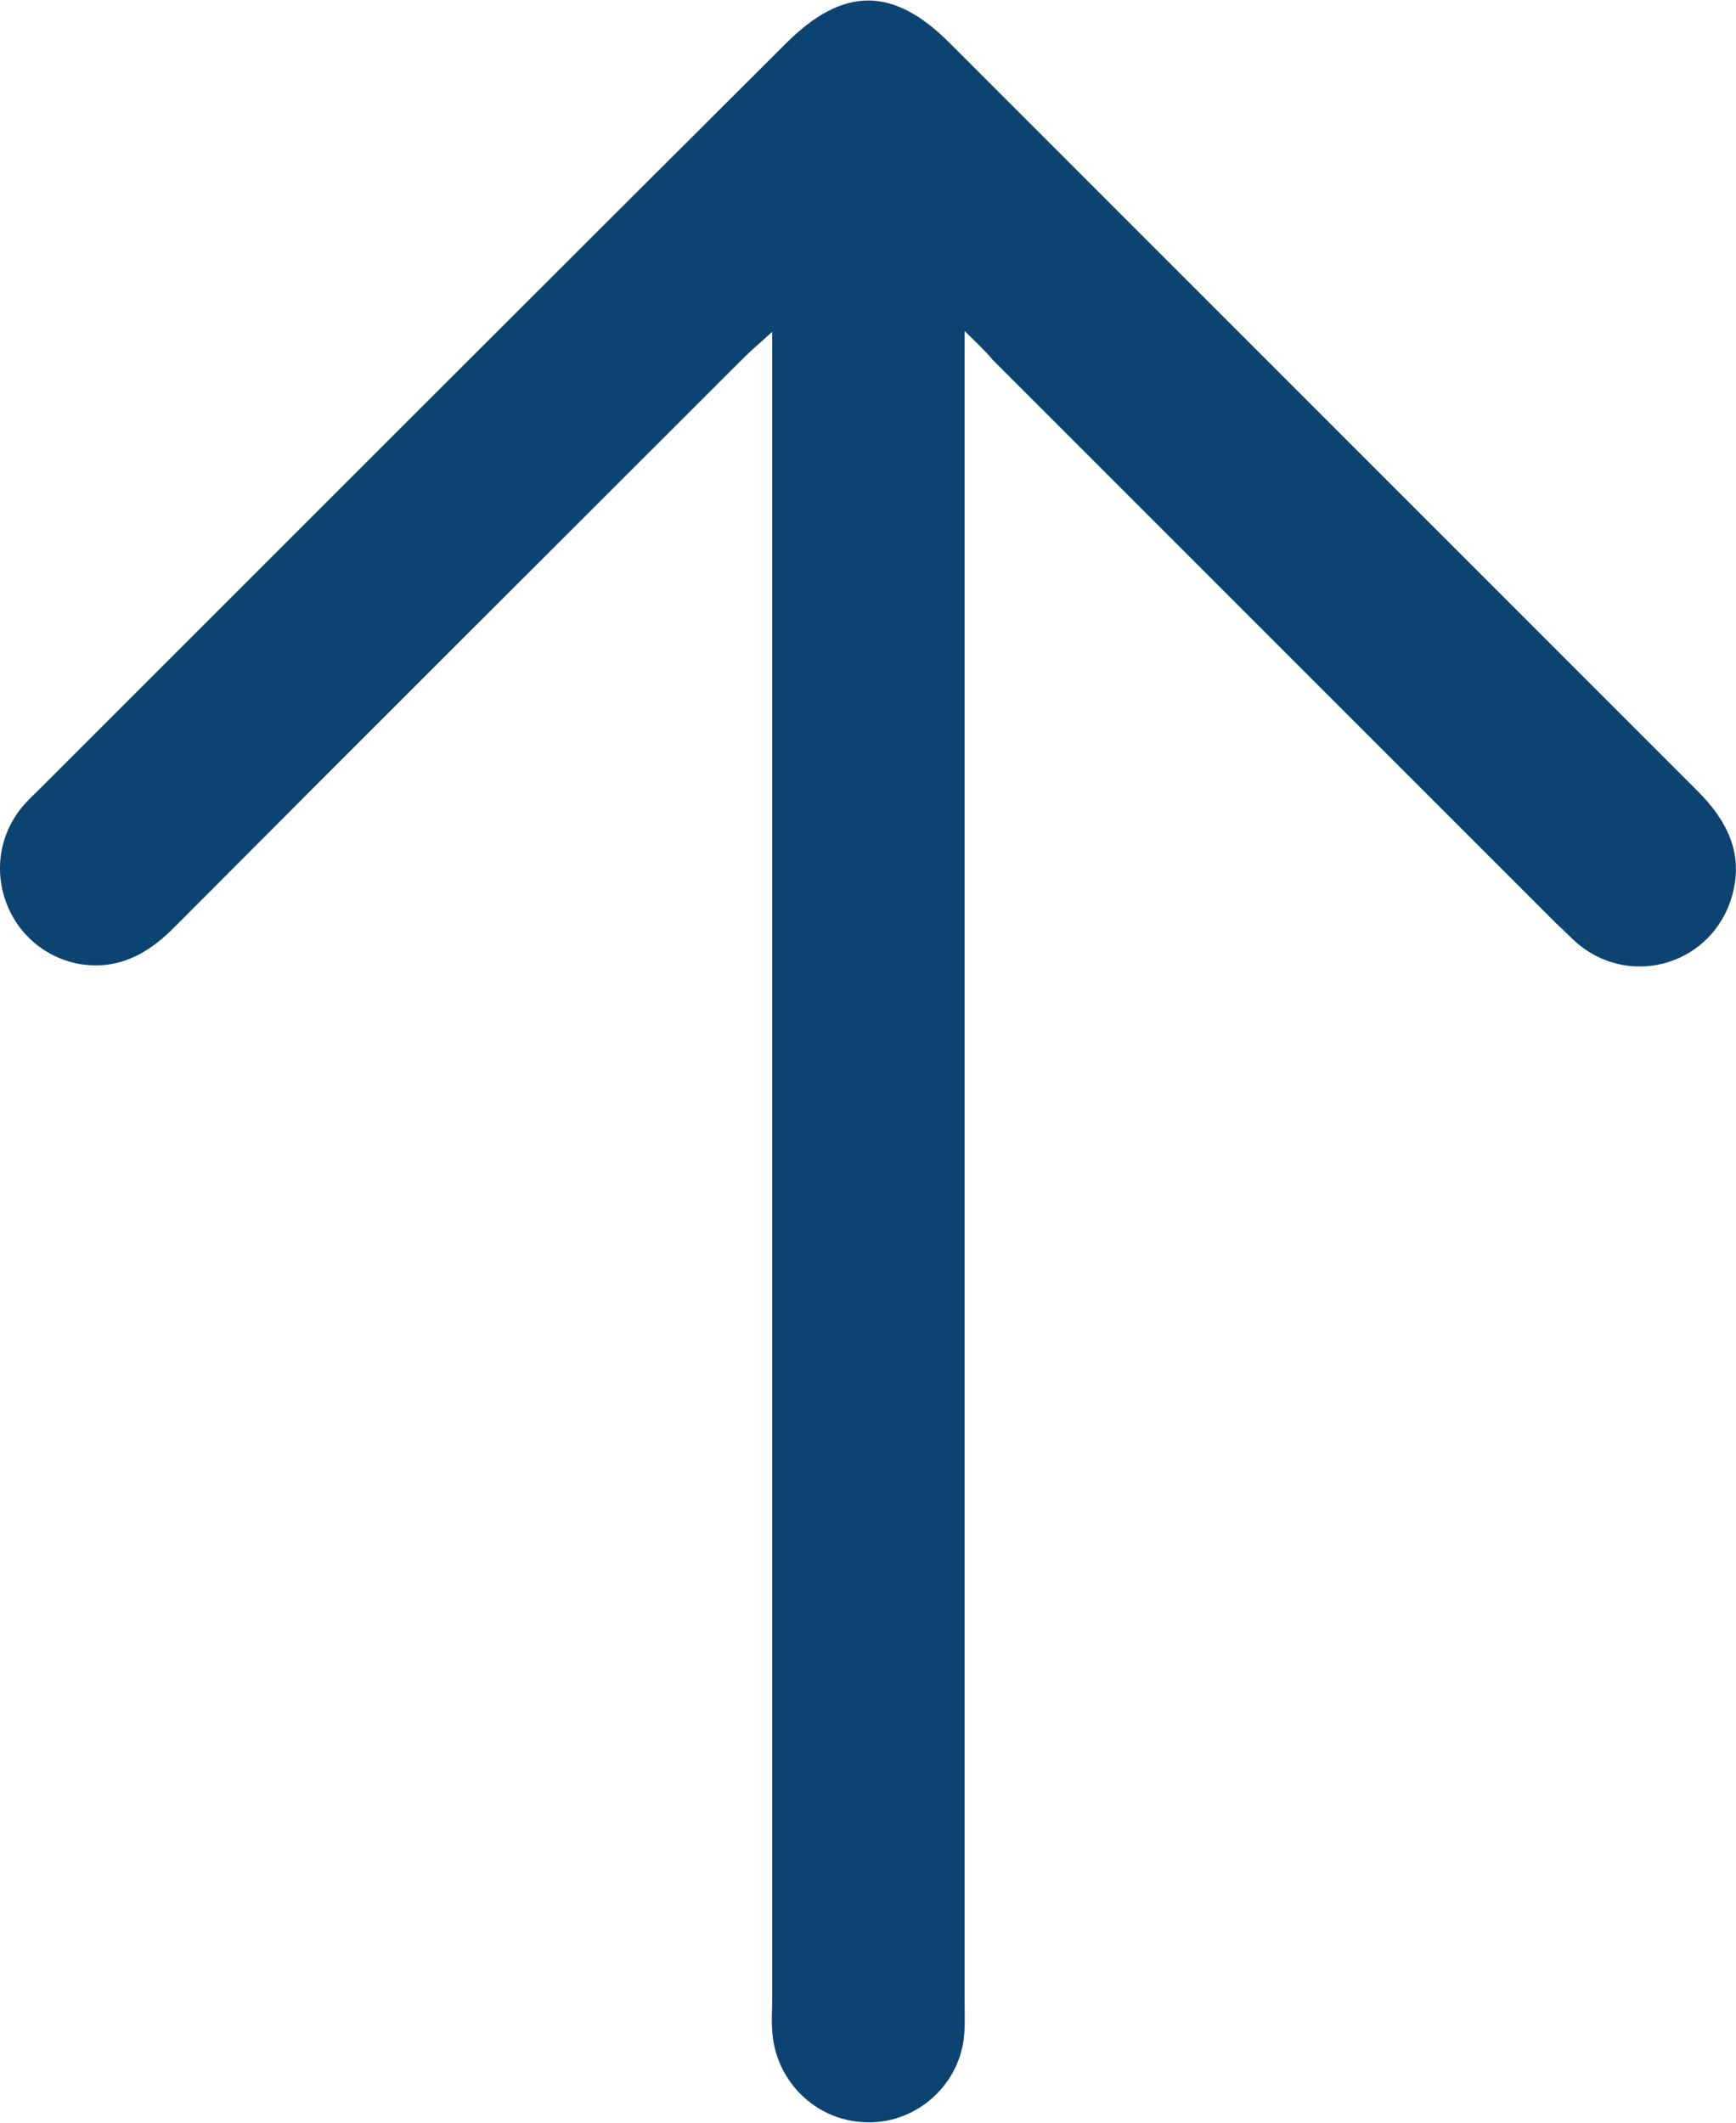 <?xml version="1.0" encoding="utf-8"?>
<!-- Generator: Adobe Illustrator 25.4.1, SVG Export Plug-In . SVG Version: 6.00 Build 0)  -->
<svg fill="#0d4371" version="1.1" id="Capa_1" xmlns="http://www.w3.org/2000/svg" xmlns:xlink="http://www.w3.org/1999/xlink" x="0px" y="0px"
	 viewBox="0 0 215.6 263.6" style="enable-background:new 0 0 215.6 263.6;" xml:space="preserve">
<path d="M119.8,41.1c0,2.4,0,3.9,0,5.4c0,67.4,0,134.7,0,202.1c0,1.7,0.1,3.5-0.2,5.2c-1.1,6-6.7,10.3-12.8,9.7
	c-5.9-0.5-10.6-5.4-10.9-11.4c-0.1-1.2,0-2.5,0-3.7c0-67.5,0-135,0-202.5c0-1.3,0-2.7,0-4.7c-1.5,1.4-2.5,2.2-3.4,3.1
	C68.8,68,45.1,91.6,21.5,115.3c-3.3,3.3-7,5.2-11.7,4.4C0.9,118-3,107.5,2.6,100.4c0.8-1,1.7-1.8,2.6-2.7
	C36,66.9,66.8,36.1,97.6,5.4c7.1-7.1,13.3-7.1,20.3-0.1c31,31,61.9,61.9,92.9,92.9c3.7,3.7,5.8,7.8,4.3,13.1
	c-2.4,8.3-12.2,11.4-18.9,6.1c-1.1-0.9-2-1.9-3-2.8c-23.3-23.3-46.6-46.6-69.9-69.9C122.4,43.6,121.4,42.7,119.8,41.1z"/>
</svg>
